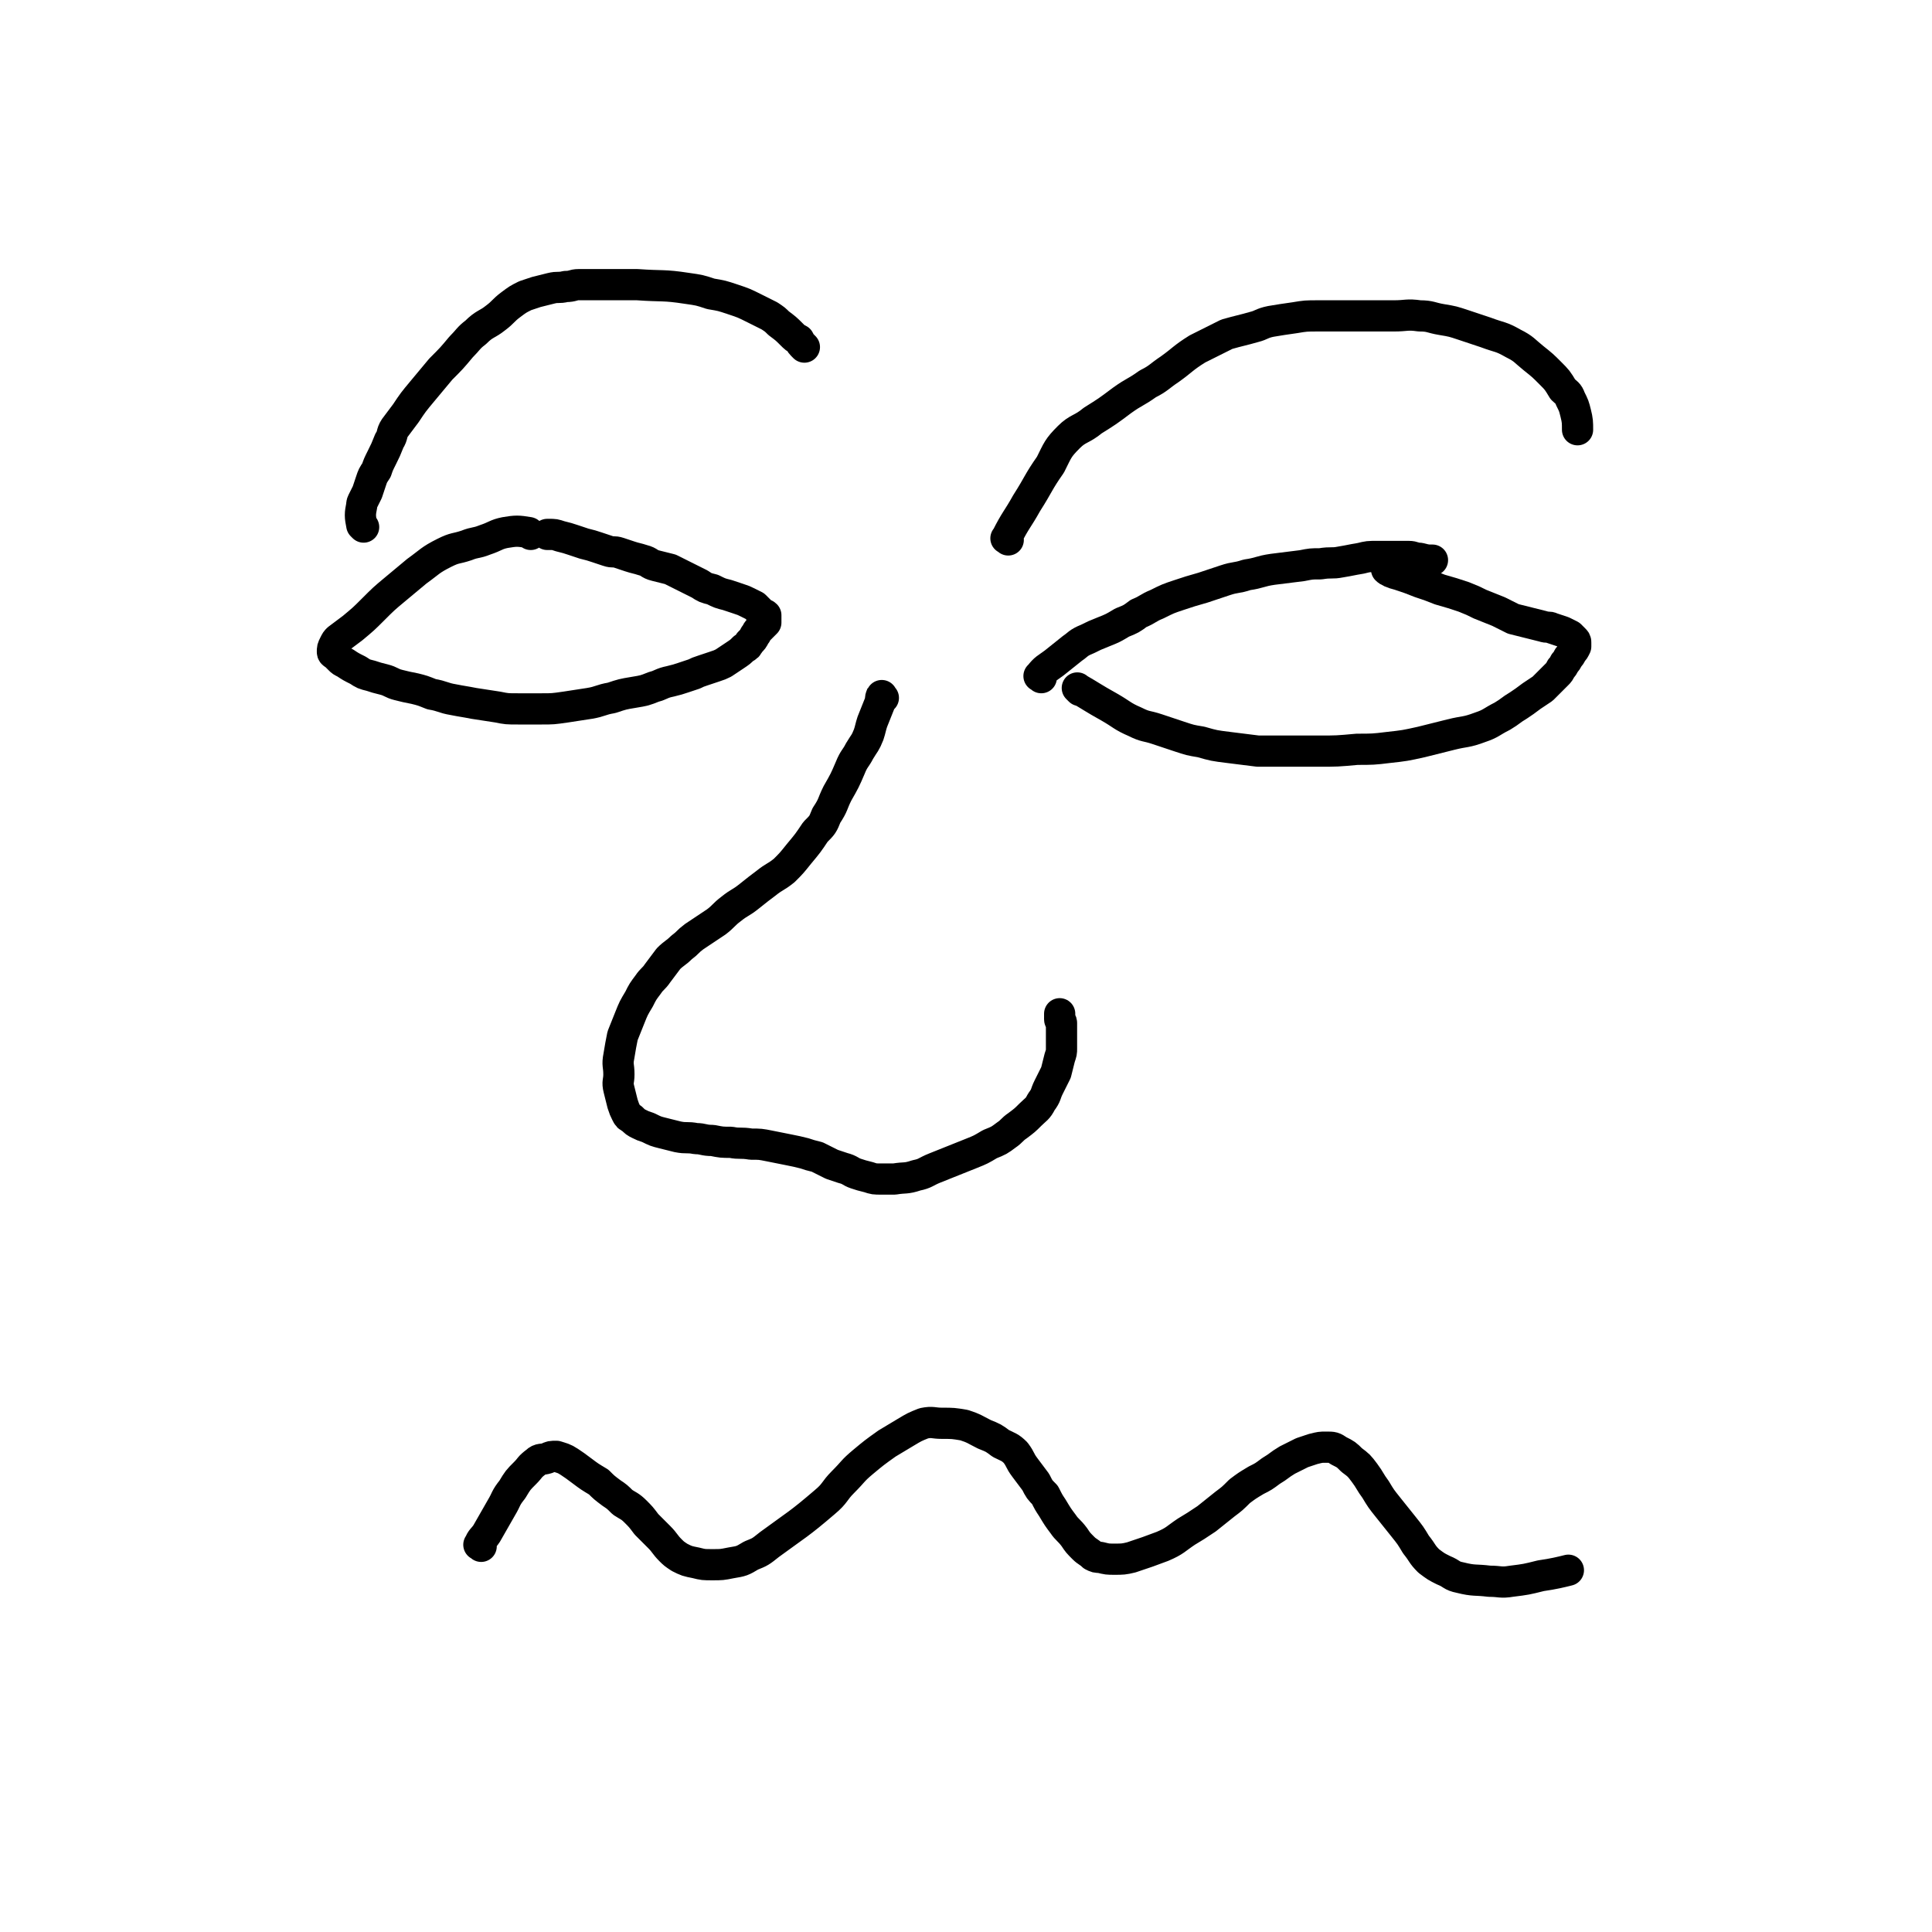 <svg viewBox='0 0 1052 1052' version='1.1' xmlns='http://www.w3.org/2000/svg' xmlns:xlink='http://www.w3.org/1999/xlink'><g fill='none' stroke='#000000' stroke-width='17' stroke-linecap='round' stroke-linejoin='round'><path d='M289,291c-1,-1 -1,-1 -1,-1 -6,-1 -7,-1 -13,0 -5,1 -5,2 -11,4 -5,2 -5,1 -10,3 -6,2 -6,1 -12,4 -8,4 -8,5 -15,10 -6,5 -6,5 -12,10 -6,5 -6,5 -12,11 -5,5 -5,5 -11,10 -4,3 -4,3 -8,6 -1,1 -1,1 -2,3 -1,2 -1,2 -1,4 0,1 1,1 2,2 1,1 1,1 2,2 1,1 1,1 3,2 3,2 3,2 7,4 3,2 3,2 7,3 3,1 3,1 7,2 4,1 4,2 8,3 4,1 4,1 9,2 4,1 4,1 9,3 6,1 6,2 12,3 5,1 6,1 11,2 7,1 6,1 13,2 5,1 5,1 11,1 6,0 6,0 13,0 6,0 6,0 13,-1 6,-1 7,-1 13,-2 6,-1 6,-2 12,-3 6,-2 6,-2 12,-3 6,-1 6,-1 11,-3 4,-1 4,-2 9,-3 4,-1 4,-1 7,-2 3,-1 3,-1 6,-2 2,-1 2,-1 5,-2 3,-1 3,-1 6,-2 3,-1 3,-1 5,-2 3,-2 3,-2 6,-4 3,-2 3,-2 5,-4 2,-1 2,-1 3,-3 2,-2 2,-2 3,-4 1,-1 1,-2 2,-3 1,-1 1,-1 2,-2 1,-1 1,-1 2,-2 0,-1 0,-1 0,-2 0,-1 0,-1 0,-2 -1,-1 -1,0 -2,-1 -1,-1 -1,-1 -2,-2 -1,-1 -1,-1 -2,-2 -2,-1 -2,-1 -4,-2 -2,-1 -2,-1 -5,-2 -3,-1 -3,-1 -6,-2 -4,-1 -4,-1 -8,-3 -4,-1 -4,-1 -7,-3 -4,-2 -4,-2 -8,-4 -4,-2 -4,-2 -8,-4 -4,-1 -4,-1 -8,-2 -4,-1 -3,-2 -7,-3 -3,-1 -4,-1 -7,-2 -3,-1 -3,-1 -6,-2 -3,-1 -3,0 -6,-1 -3,-1 -3,-1 -6,-2 -3,-1 -3,-1 -7,-2 -3,-1 -3,-1 -6,-2 -3,-1 -3,-1 -7,-2 -3,-1 -3,-1 -6,-1 -1,0 -1,0 -1,0 '/><path d='M567,369c-1,-1 -2,-1 -1,-1 3,-4 4,-4 8,-7 5,-4 5,-4 10,-8 3,-2 3,-3 8,-5 4,-2 4,-2 9,-4 5,-2 5,-2 10,-5 5,-2 5,-2 9,-5 5,-2 5,-3 10,-5 6,-3 6,-3 12,-5 6,-2 6,-2 13,-4 6,-2 6,-2 12,-4 6,-2 6,-1 12,-3 7,-1 7,-2 14,-3 8,-1 8,-1 16,-2 5,-1 5,-1 10,-1 6,-1 6,0 11,-1 6,-1 5,-1 11,-2 4,-1 4,-1 9,-1 5,0 5,0 9,0 4,0 4,0 8,0 3,0 3,1 6,1 4,1 4,1 7,1 '/><path d='M588,376c-1,-1 -2,-2 -1,-1 7,4 8,5 17,10 7,4 7,5 14,8 6,3 6,2 12,4 6,2 6,2 12,4 6,2 6,2 12,3 7,2 7,2 15,3 8,1 8,1 16,2 8,0 8,0 16,0 8,0 8,0 17,0 10,0 10,0 21,-1 8,0 9,0 17,-1 9,-1 9,-1 18,-3 8,-2 8,-2 16,-4 8,-2 8,-1 16,-4 6,-2 6,-3 12,-6 5,-3 4,-3 9,-6 3,-2 3,-2 7,-5 3,-2 3,-2 6,-4 2,-2 2,-2 4,-4 2,-2 2,-2 4,-4 1,-1 1,-1 2,-3 1,-1 1,-1 2,-3 1,-1 1,-1 2,-3 1,-1 1,-1 2,-3 1,-1 1,-1 2,-3 0,-1 0,-1 0,-2 0,-1 0,-1 -1,-2 -1,-1 -1,-1 -2,-2 -2,-1 -2,-1 -4,-2 -3,-1 -3,-1 -6,-2 -2,-1 -2,0 -5,-1 -4,-1 -4,-1 -8,-2 -4,-1 -4,-1 -8,-2 -4,-2 -4,-2 -8,-4 -5,-2 -5,-2 -10,-4 -4,-2 -4,-2 -9,-4 -6,-2 -6,-2 -13,-4 -5,-2 -5,-2 -11,-4 -5,-2 -5,-2 -11,-4 -4,-1 -6,-2 -7,-3 '/><path d='M198,287c-1,-1 -1,-1 -1,-1 -1,-5 -1,-6 0,-11 0,-1 0,-1 1,-3 1,-2 1,-2 2,-4 1,-3 1,-3 2,-6 1,-3 1,-3 3,-6 1,-3 1,-3 3,-7 2,-4 2,-4 4,-9 2,-3 1,-4 3,-7 3,-4 3,-4 6,-8 4,-6 4,-6 9,-12 5,-6 5,-6 10,-12 6,-6 6,-6 11,-12 4,-4 4,-5 8,-8 5,-5 6,-4 11,-8 4,-3 4,-4 8,-7 4,-3 4,-3 8,-5 3,-1 3,-1 6,-2 4,-1 4,-1 8,-2 4,-1 4,0 8,-1 4,0 4,-1 7,-1 4,0 4,0 7,0 4,0 4,0 8,0 4,0 4,0 8,0 5,0 5,0 9,0 14,1 14,0 27,2 7,1 7,1 13,3 6,1 6,1 12,3 6,2 6,2 12,5 4,2 4,2 8,4 3,2 3,2 5,4 4,3 4,3 7,6 2,2 2,2 4,3 1,2 1,2 3,4 0,0 0,0 0,0 '/><path d='M549,294c-1,-1 -2,-1 -1,-1 5,-10 6,-10 11,-19 7,-11 6,-11 13,-21 4,-8 4,-9 10,-15 5,-5 7,-4 13,-9 8,-5 8,-5 16,-11 7,-5 7,-4 14,-9 6,-3 6,-4 12,-8 7,-5 7,-6 15,-11 8,-4 8,-4 16,-8 7,-2 8,-2 15,-4 4,-1 4,-2 9,-3 6,-1 6,-1 13,-2 6,-1 6,-1 13,-1 6,0 6,0 13,0 7,0 7,0 14,0 7,0 7,0 14,0 7,0 7,-1 14,0 6,0 6,1 12,2 6,1 6,1 12,3 6,2 6,2 12,4 8,3 8,2 15,6 6,3 6,4 11,8 5,4 5,4 9,8 4,4 4,4 7,9 2,2 3,2 4,5 2,4 2,4 3,8 1,4 1,5 1,9 '/><path d='M481,380c-1,-1 -1,-2 -1,-1 -1,1 0,2 -1,4 -2,5 -2,5 -4,10 -1,3 -1,4 -2,7 -2,5 -2,4 -5,9 -2,4 -3,4 -5,9 -3,7 -3,7 -7,14 -3,6 -2,6 -6,12 -2,5 -2,5 -6,9 -4,6 -4,6 -9,12 -4,5 -4,5 -8,9 -5,4 -5,3 -10,7 -4,3 -4,3 -9,7 -5,4 -5,3 -10,7 -4,3 -4,4 -8,7 -3,2 -3,2 -6,4 -3,2 -3,2 -6,4 -4,3 -3,3 -7,6 -3,3 -4,3 -7,6 -3,4 -3,4 -6,8 -2,3 -3,3 -5,6 -3,4 -3,4 -5,8 -3,5 -3,5 -5,10 -2,5 -2,5 -4,10 -1,5 -1,5 -2,11 -1,5 0,5 0,10 0,4 -1,4 0,8 1,4 1,4 2,8 1,3 1,3 2,5 1,2 1,2 3,3 2,2 2,2 4,3 2,1 2,1 5,2 4,2 4,2 8,3 4,1 4,1 8,2 5,1 5,0 10,1 4,0 4,1 9,1 5,1 5,1 10,1 5,1 5,0 11,1 5,0 5,0 10,1 5,1 5,1 10,2 5,1 5,1 9,2 3,1 3,1 7,2 4,2 4,2 8,4 3,1 3,1 6,2 4,1 4,2 7,3 3,1 3,1 7,2 3,1 3,1 7,1 3,0 4,0 7,0 6,-1 6,0 12,-2 5,-1 5,-2 10,-4 5,-2 5,-2 10,-4 5,-2 5,-2 10,-4 5,-2 5,-2 10,-5 5,-2 5,-2 9,-5 3,-2 3,-3 6,-5 4,-3 4,-3 7,-6 3,-3 4,-3 6,-7 3,-4 2,-4 4,-8 2,-4 2,-4 4,-8 1,-4 1,-4 2,-8 1,-3 1,-3 1,-5 0,-3 0,-3 0,-5 0,-2 0,-2 0,-4 0,-1 0,-1 0,-2 0,-2 0,-2 0,-3 0,-1 -1,-1 -1,-2 0,-1 0,-1 0,-2 0,-1 0,-1 0,-1 '/><path d='M262,842c-1,-1 -2,-1 -1,-1 1,-3 2,-3 4,-6 4,-7 4,-7 8,-14 3,-5 2,-5 6,-10 3,-5 3,-5 7,-9 3,-3 2,-3 6,-6 2,-2 3,-1 6,-2 2,-1 2,-1 5,-1 3,1 4,1 7,3 3,2 3,2 7,5 4,3 4,3 9,6 3,3 3,3 7,6 3,2 3,2 6,5 3,2 4,2 7,5 3,3 3,3 6,7 3,3 3,3 7,7 3,3 3,4 6,7 2,2 2,2 5,4 4,2 4,2 9,3 4,1 4,1 9,1 5,0 5,0 10,-1 6,-1 6,-1 11,-4 5,-2 5,-2 10,-6 15,-11 16,-11 30,-23 6,-5 5,-6 10,-11 6,-6 5,-6 11,-11 6,-5 6,-5 13,-10 5,-3 5,-3 10,-6 5,-3 5,-3 10,-5 5,-1 5,0 10,0 6,0 6,0 12,1 6,2 5,2 11,5 5,2 5,2 9,5 4,2 5,2 8,5 3,4 2,4 5,8 3,4 3,4 6,8 2,4 2,4 5,7 2,4 2,4 4,7 3,5 3,5 6,9 2,3 3,3 6,7 2,3 2,3 5,6 2,2 3,2 5,4 2,1 2,1 4,1 4,1 4,1 8,1 4,0 5,0 9,-1 9,-3 9,-3 17,-6 7,-3 7,-4 13,-8 5,-3 5,-3 11,-7 5,-4 5,-4 10,-8 4,-3 4,-3 8,-7 4,-3 4,-3 9,-6 4,-2 4,-2 8,-5 5,-3 4,-3 9,-6 4,-2 4,-2 8,-4 3,-1 3,-1 6,-2 4,-1 4,-1 7,-1 4,0 4,0 7,2 4,2 4,2 7,5 4,3 4,3 7,7 3,4 3,5 6,9 3,5 3,5 7,10 4,5 4,5 8,10 4,5 4,5 7,10 4,5 3,5 7,9 4,3 4,3 8,5 5,2 4,3 9,4 8,2 8,1 16,2 6,0 6,1 12,0 8,-1 8,-1 16,-3 7,-1 11,-2 15,-3 '/></g>
</svg>